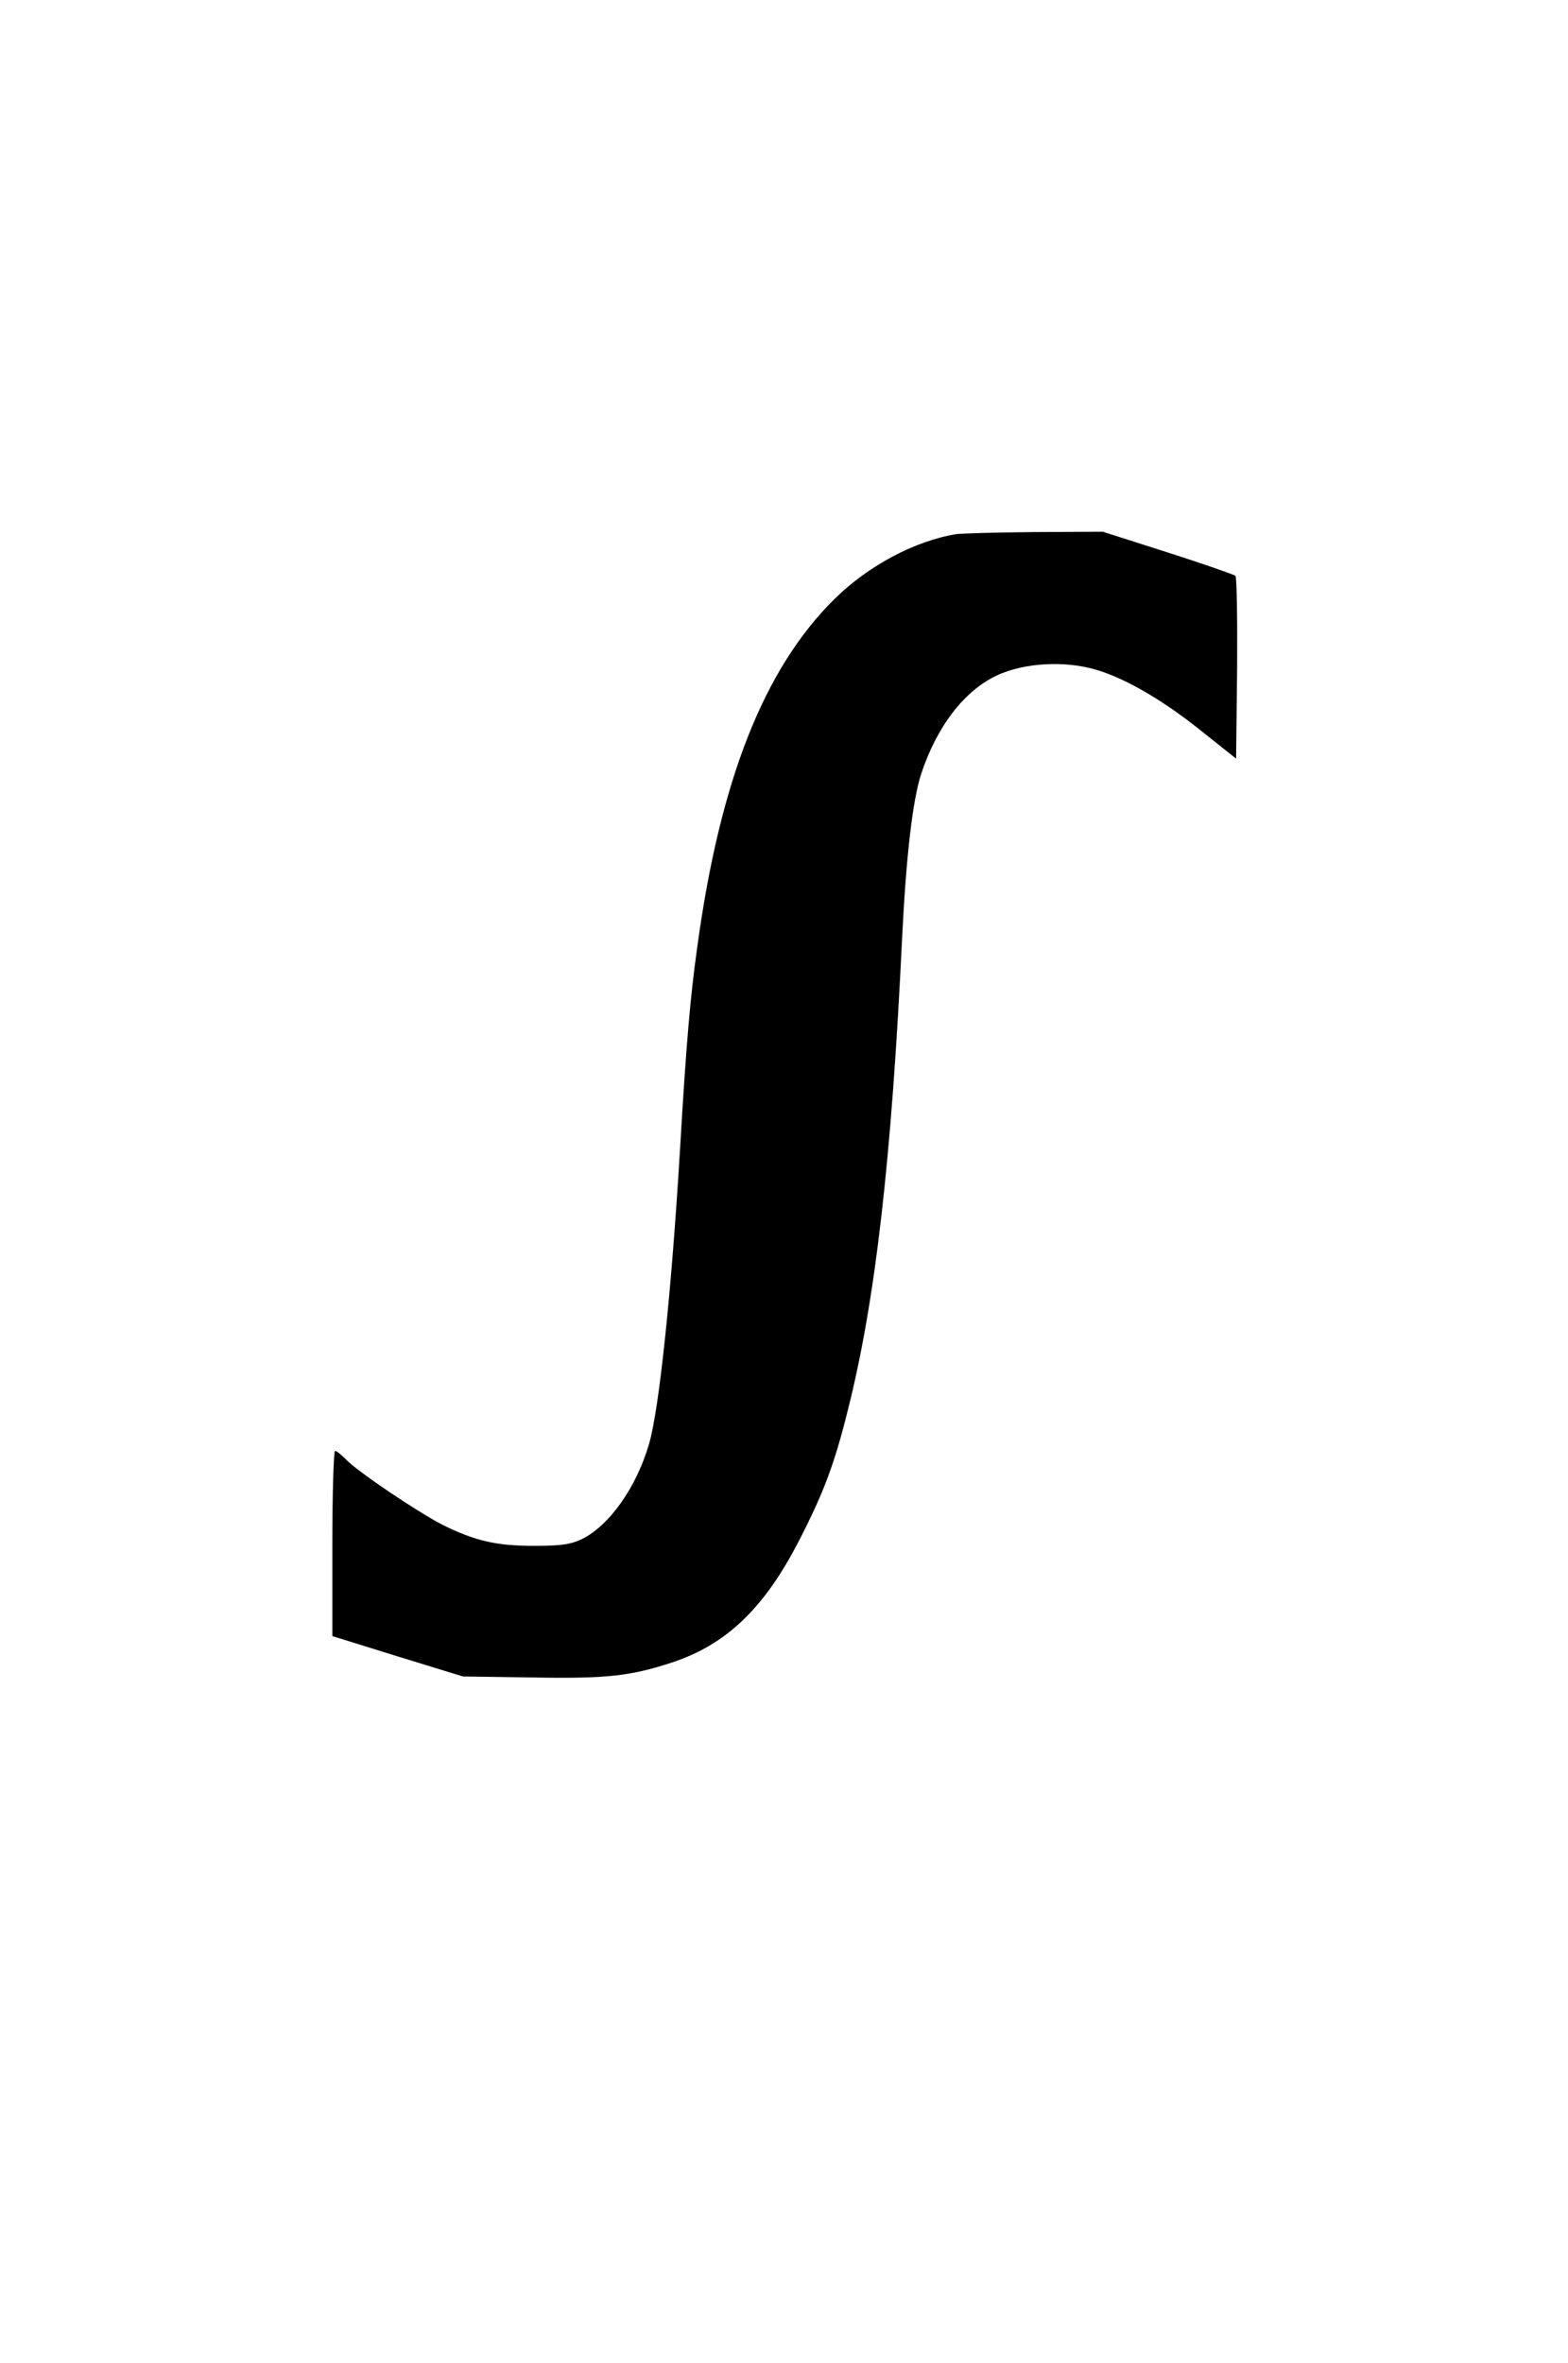 <?xml version="1.0" standalone="no"?>
<!DOCTYPE svg PUBLIC "-//W3C//DTD SVG 20010904//EN"
 "http://www.w3.org/TR/2001/REC-SVG-20010904/DTD/svg10.dtd">
<svg version="1.0" xmlns="http://www.w3.org/2000/svg"
 width="430pt" height="648pt" viewBox="0 0 430 648"
 preserveAspectRatio="xMidYMid meet">
<g transform="translate(0,648) scale(0.093,-0.093)"
fill="#000000" stroke="none">
<path d="M2820 5393 c-123 -20 -261 -94 -360 -192 -207 -205 -337 -533 -404
-1026 -21 -149 -33 -292 -51 -600 -25 -415 -61 -761 -91 -864 -37 -128 -117
-241 -198 -281 -34 -16 -62 -20 -142 -20 -111 0 -174 15 -269 62 -74 38 -252
158 -284 192 -14 14 -28 26 -33 26 -4 0 -8 -123 -8 -273 l0 -273 193 -60 192
-59 204 -3 c220 -4 290 4 412 44 161 53 273 160 376 361 71 138 104 225 143
383 81 320 129 738 160 1390 12 244 31 407 56 485 46 140 127 246 223 291 80
38 203 45 297 16 88 -27 199 -92 316 -187 l93 -74 3 266 c1 147 -1 270 -5 273
-5 4 -94 35 -200 69 l-191 61 -204 -1 c-111 -1 -214 -4 -228 -6z"/>
</g>
</svg>

